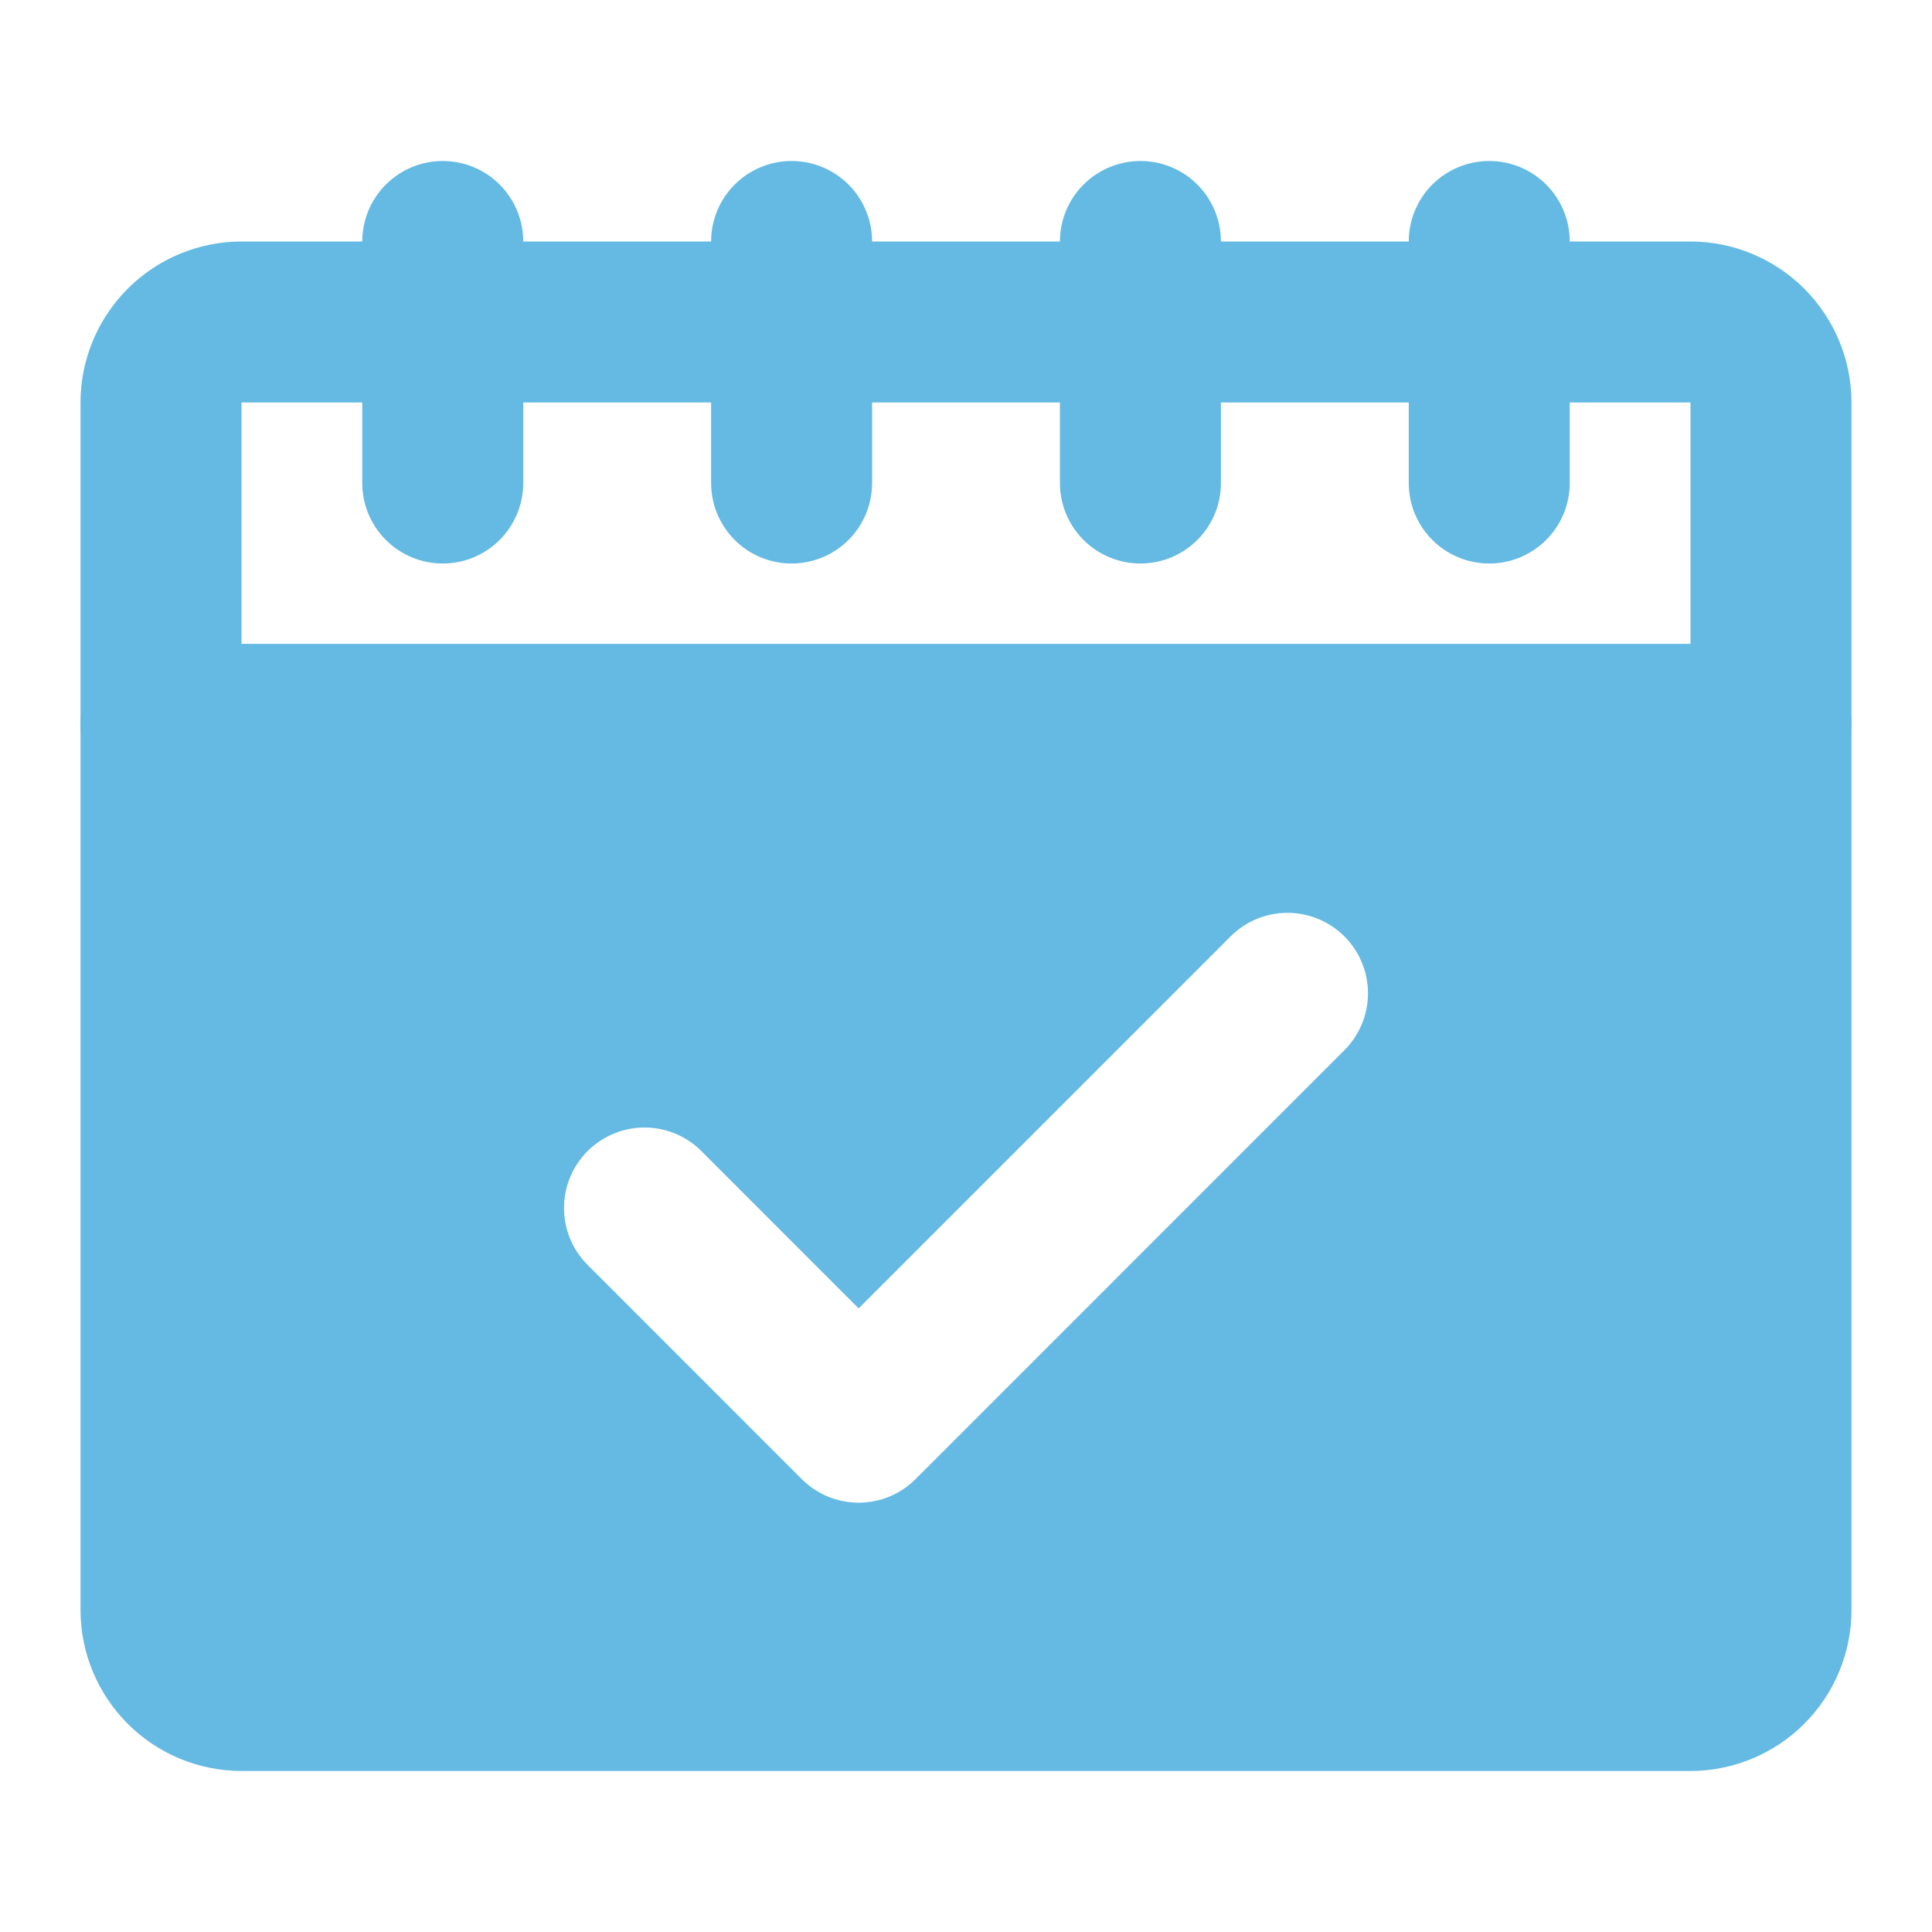<svg width="60" height="60" viewBox="0 0 60 60" fill="none" xmlns="http://www.w3.org/2000/svg">
<g id="appointment 1">
<g id="Layer 2">
<path id="Vector" d="M55 20H5C4.672 20 4.347 20.064 4.043 20.19C3.74 20.316 3.464 20.5 3.232 20.732C3 20.964 2.816 21.24 2.69 21.543C2.565 21.846 2.5 22.172 2.5 22.5V50C2.502 51.326 3.029 52.596 3.966 53.534C4.903 54.471 6.174 54.998 7.5 55H52.5C53.826 54.998 55.096 54.471 56.034 53.534C56.971 52.596 57.498 51.326 57.5 50V22.5C57.5 22.172 57.436 21.846 57.31 21.543C57.184 21.24 57 20.964 56.768 20.732C56.536 20.5 56.26 20.316 55.957 20.19C55.654 20.064 55.328 20 55 20ZM41.767 32.6L28.434 45.935C28.202 46.167 27.926 46.351 27.623 46.477C27.32 46.603 26.994 46.667 26.666 46.667C26.338 46.667 26.013 46.603 25.709 46.477C25.406 46.351 25.131 46.167 24.899 45.935L18.233 39.267C17.771 38.797 17.513 38.164 17.516 37.505C17.519 36.846 17.782 36.215 18.248 35.748C18.715 35.282 19.346 35.019 20.005 35.016C20.664 35.013 21.297 35.271 21.767 35.733L26.666 40.633L38.233 29.065C38.703 28.603 39.336 28.346 39.995 28.349C40.654 28.352 41.285 28.615 41.752 29.081C42.218 29.547 42.481 30.178 42.484 30.837C42.487 31.496 42.229 32.13 41.767 32.6Z" fill="#64BAE2"/>
<path id="Vector_2" d="M55 25H5C4.672 25 4.347 24.936 4.043 24.81C3.74 24.684 3.464 24.5 3.232 24.268C3 24.036 2.816 23.76 2.69 23.457C2.565 23.154 2.5 22.828 2.5 22.5V12.5C2.502 11.174 3.029 9.903 3.966 8.966C4.903 8.029 6.174 7.502 7.5 7.5H52.5C53.826 7.502 55.096 8.029 56.034 8.966C56.971 9.904 57.498 11.174 57.5 12.5V22.5C57.5 22.828 57.436 23.154 57.31 23.457C57.184 23.76 57 24.036 56.768 24.268C56.536 24.5 56.26 24.684 55.957 24.81C55.654 24.936 55.328 25 55 25ZM7.5 20H52.5V12.5H7.5V20Z" fill="#64BAE2"/>
<path id="Vector_3" d="M35.417 17.5C35.089 17.5 34.764 17.436 34.461 17.31C34.157 17.184 33.882 17 33.649 16.768C33.417 16.536 33.233 16.26 33.107 15.957C32.982 15.653 32.917 15.328 32.917 15V7.5C32.917 6.837 33.181 6.201 33.65 5.732C34.119 5.263 34.755 5 35.417 5C36.081 5 36.716 5.263 37.185 5.732C37.654 6.201 37.917 6.837 37.917 7.5V15C37.918 15.328 37.853 15.653 37.728 15.957C37.602 16.26 37.418 16.536 37.186 16.768C36.953 17 36.678 17.184 36.374 17.31C36.071 17.436 35.746 17.5 35.417 17.5Z" fill="#64BAE2"/>
<path id="Vector_4" d="M24.584 17.5C24.255 17.5 23.93 17.436 23.627 17.31C23.324 17.184 23.048 17 22.816 16.768C22.584 16.536 22.399 16.26 22.274 15.957C22.148 15.653 22.084 15.328 22.084 15V7.5C22.084 6.837 22.347 6.201 22.816 5.732C23.285 5.263 23.921 5 24.584 5C25.247 5 25.883 5.263 26.352 5.732C26.82 6.201 27.084 6.837 27.084 7.5V15C27.084 15.328 27.019 15.653 26.894 15.957C26.768 16.26 26.584 16.536 26.352 16.768C26.119 17 25.844 17.184 25.541 17.31C25.237 17.436 24.912 17.5 24.584 17.5Z" fill="#64BAE2"/>
<path id="Vector_5" d="M13.75 17.5C13.422 17.5 13.097 17.436 12.793 17.31C12.49 17.184 12.214 17 11.982 16.768C11.75 16.536 11.566 16.26 11.44 15.957C11.315 15.653 11.25 15.328 11.25 15V7.5C11.25 6.837 11.513 6.201 11.982 5.732C12.451 5.263 13.087 5 13.75 5C14.413 5 15.049 5.263 15.518 5.732C15.987 6.201 16.25 6.837 16.25 7.5V15C16.25 15.328 16.186 15.653 16.06 15.957C15.934 16.26 15.75 16.536 15.518 16.768C15.286 17 15.01 17.184 14.707 17.31C14.403 17.436 14.078 17.5 13.75 17.5Z" fill="#64BAE2"/>
<path id="Vector_6" d="M46.25 17.5C45.922 17.5 45.596 17.436 45.293 17.31C44.99 17.184 44.714 17 44.482 16.768C44.25 16.536 44.066 16.26 43.94 15.957C43.814 15.653 43.75 15.328 43.75 15V7.5C43.75 6.837 44.013 6.201 44.482 5.732C44.951 5.263 45.587 5 46.25 5C46.913 5 47.549 5.263 48.018 5.732C48.487 6.201 48.75 6.837 48.75 7.5V15C48.75 15.328 48.686 15.653 48.56 15.957C48.434 16.26 48.25 16.536 48.018 16.768C47.786 17 47.51 17.184 47.207 17.31C46.904 17.436 46.578 17.5 46.25 17.5Z" fill="#64BAE2"/>
</g>
</g>
</svg>
